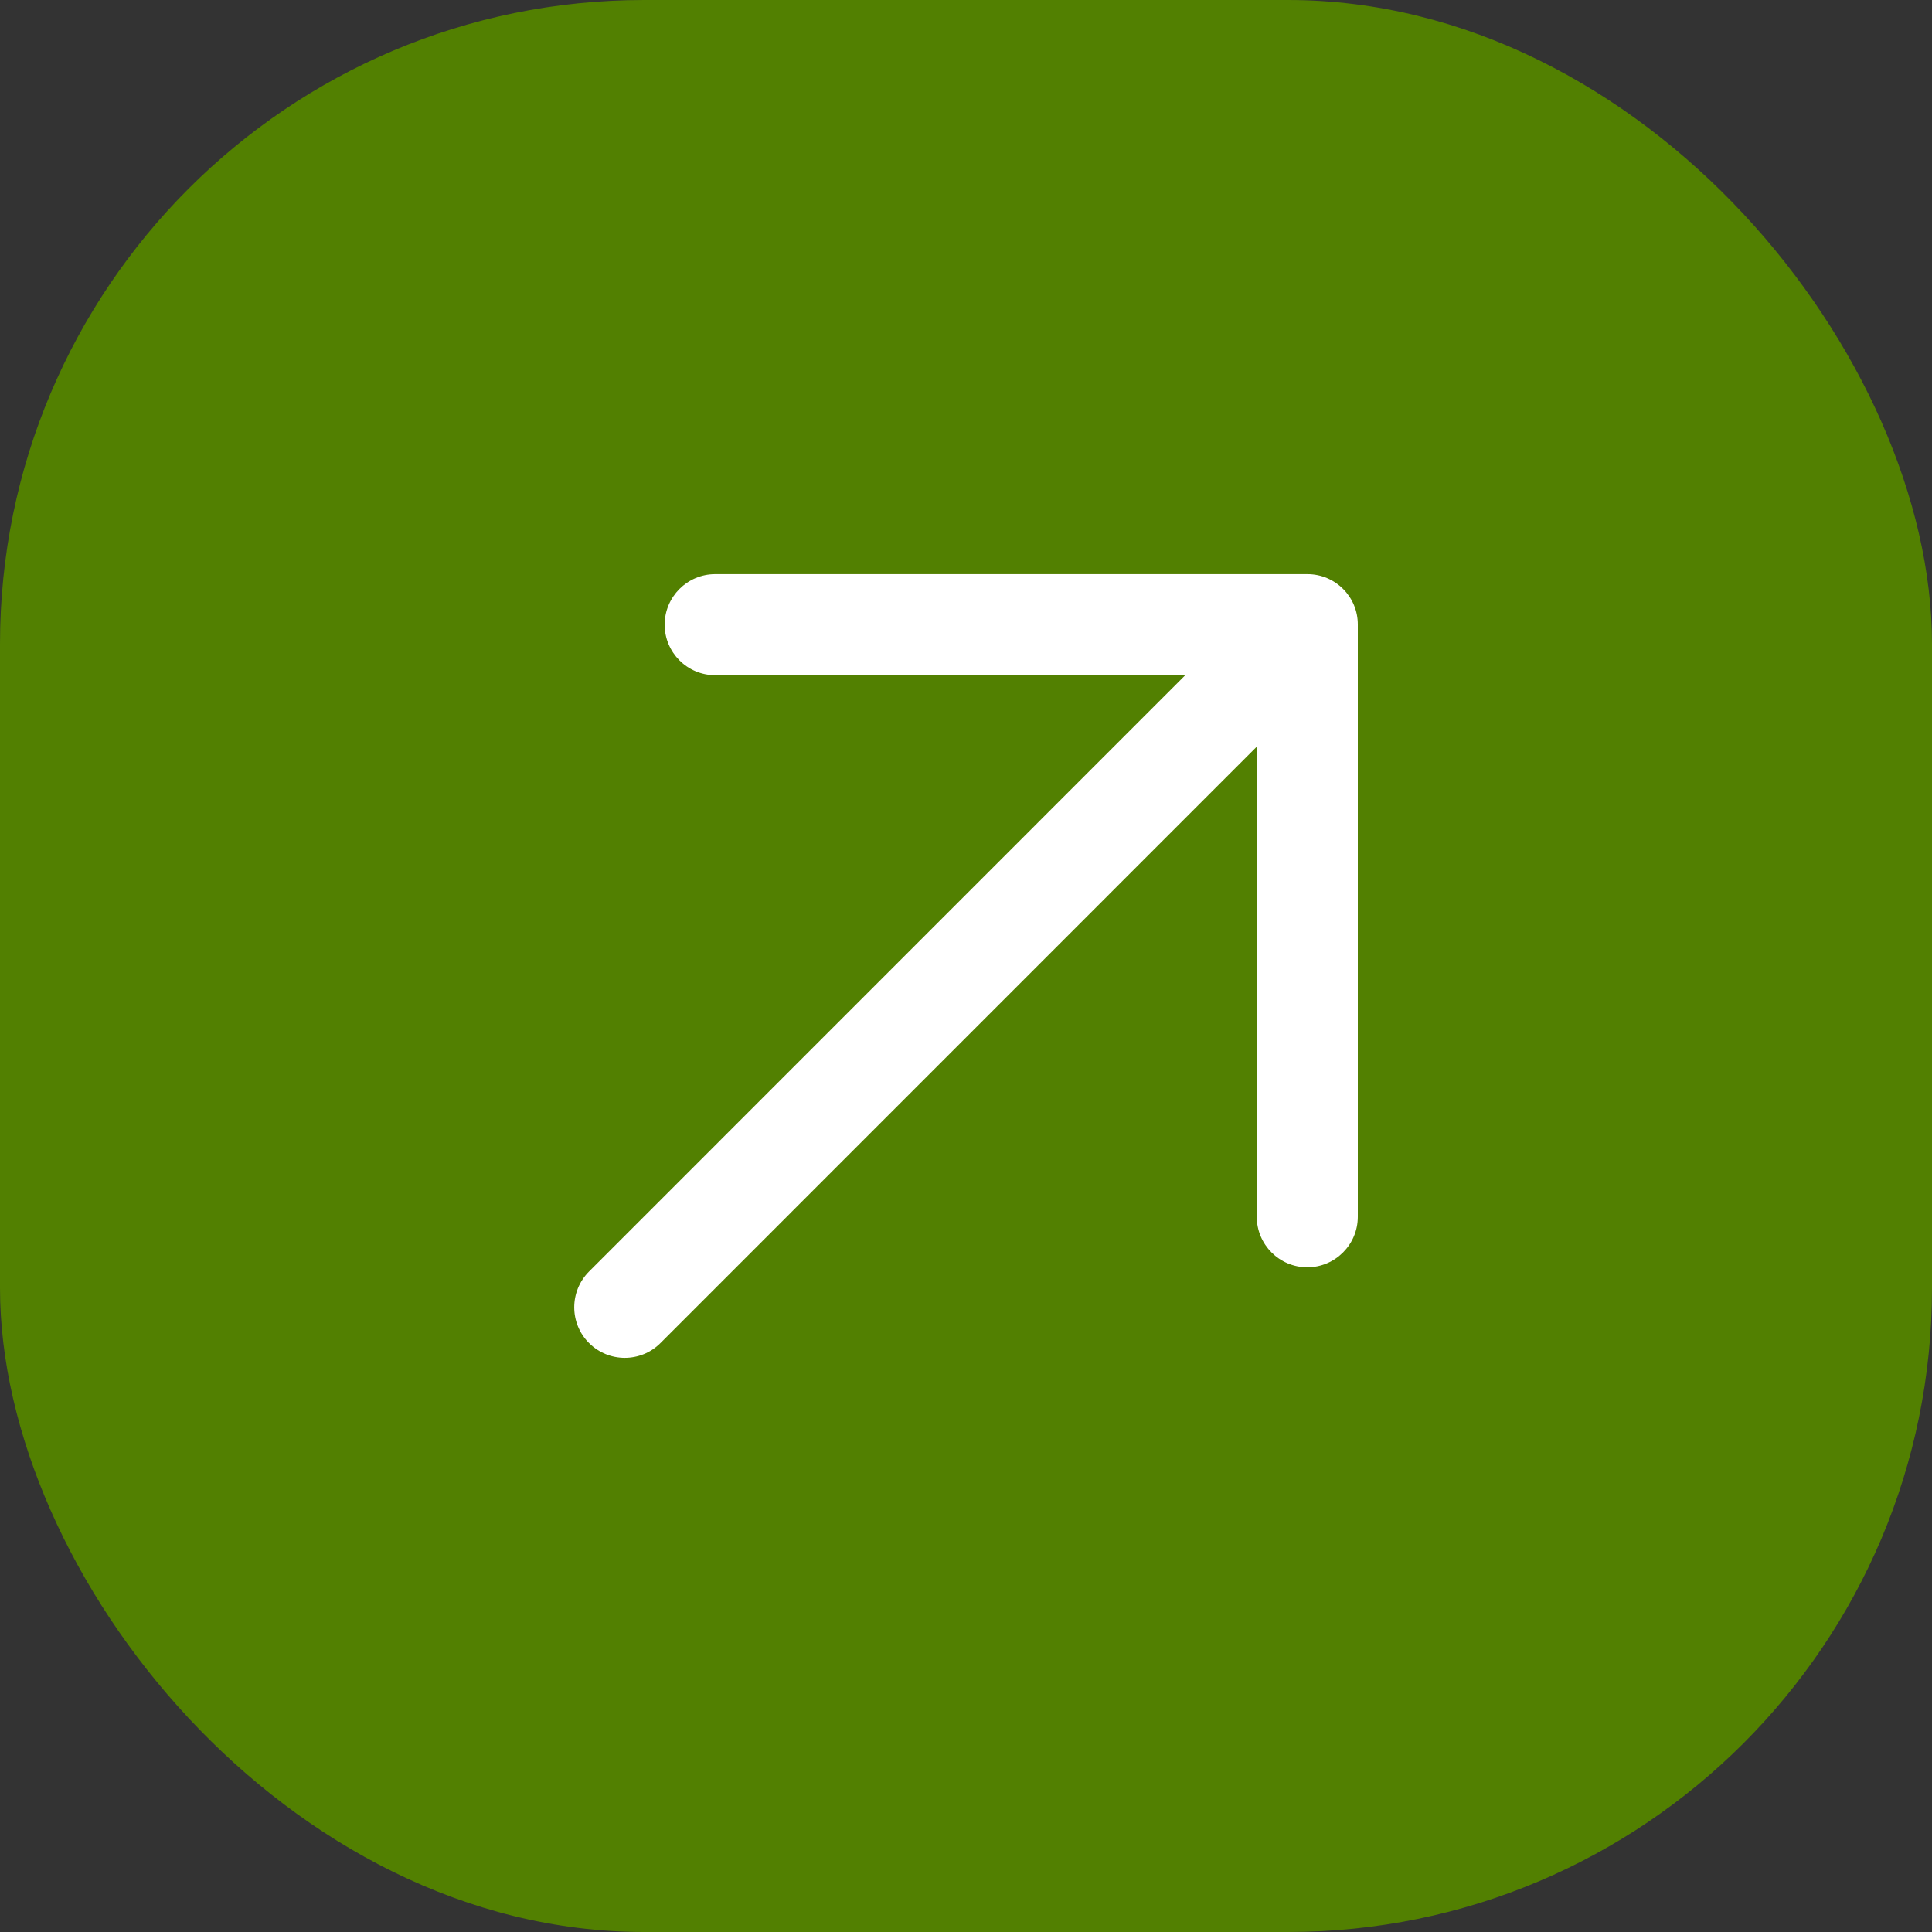 <svg width="40" height="40" viewBox="0 0 40 40" fill="none" xmlns="http://www.w3.org/2000/svg">
<rect x="0" y="0" width="40" height="40" fill="#333333" stroke="none"/>
<rect width="40" height="40" rx="13.333" fill="#528001"/>
<path d="M27.069 11.887H14.807C14.23 11.887 13.761 12.356 13.761 12.933C13.761 13.51 14.23 13.979 14.807 13.979H24.54L12.195 26.326C11.787 26.735 11.787 27.398 12.195 27.806C12.604 28.215 13.267 28.215 13.675 27.806L26.02 15.459V25.192C26.02 25.769 26.489 26.238 27.066 26.238C27.643 26.238 28.112 25.769 28.112 25.192V12.933C28.115 12.356 27.646 11.887 27.069 11.887Z" fill="white"/>
</svg>
